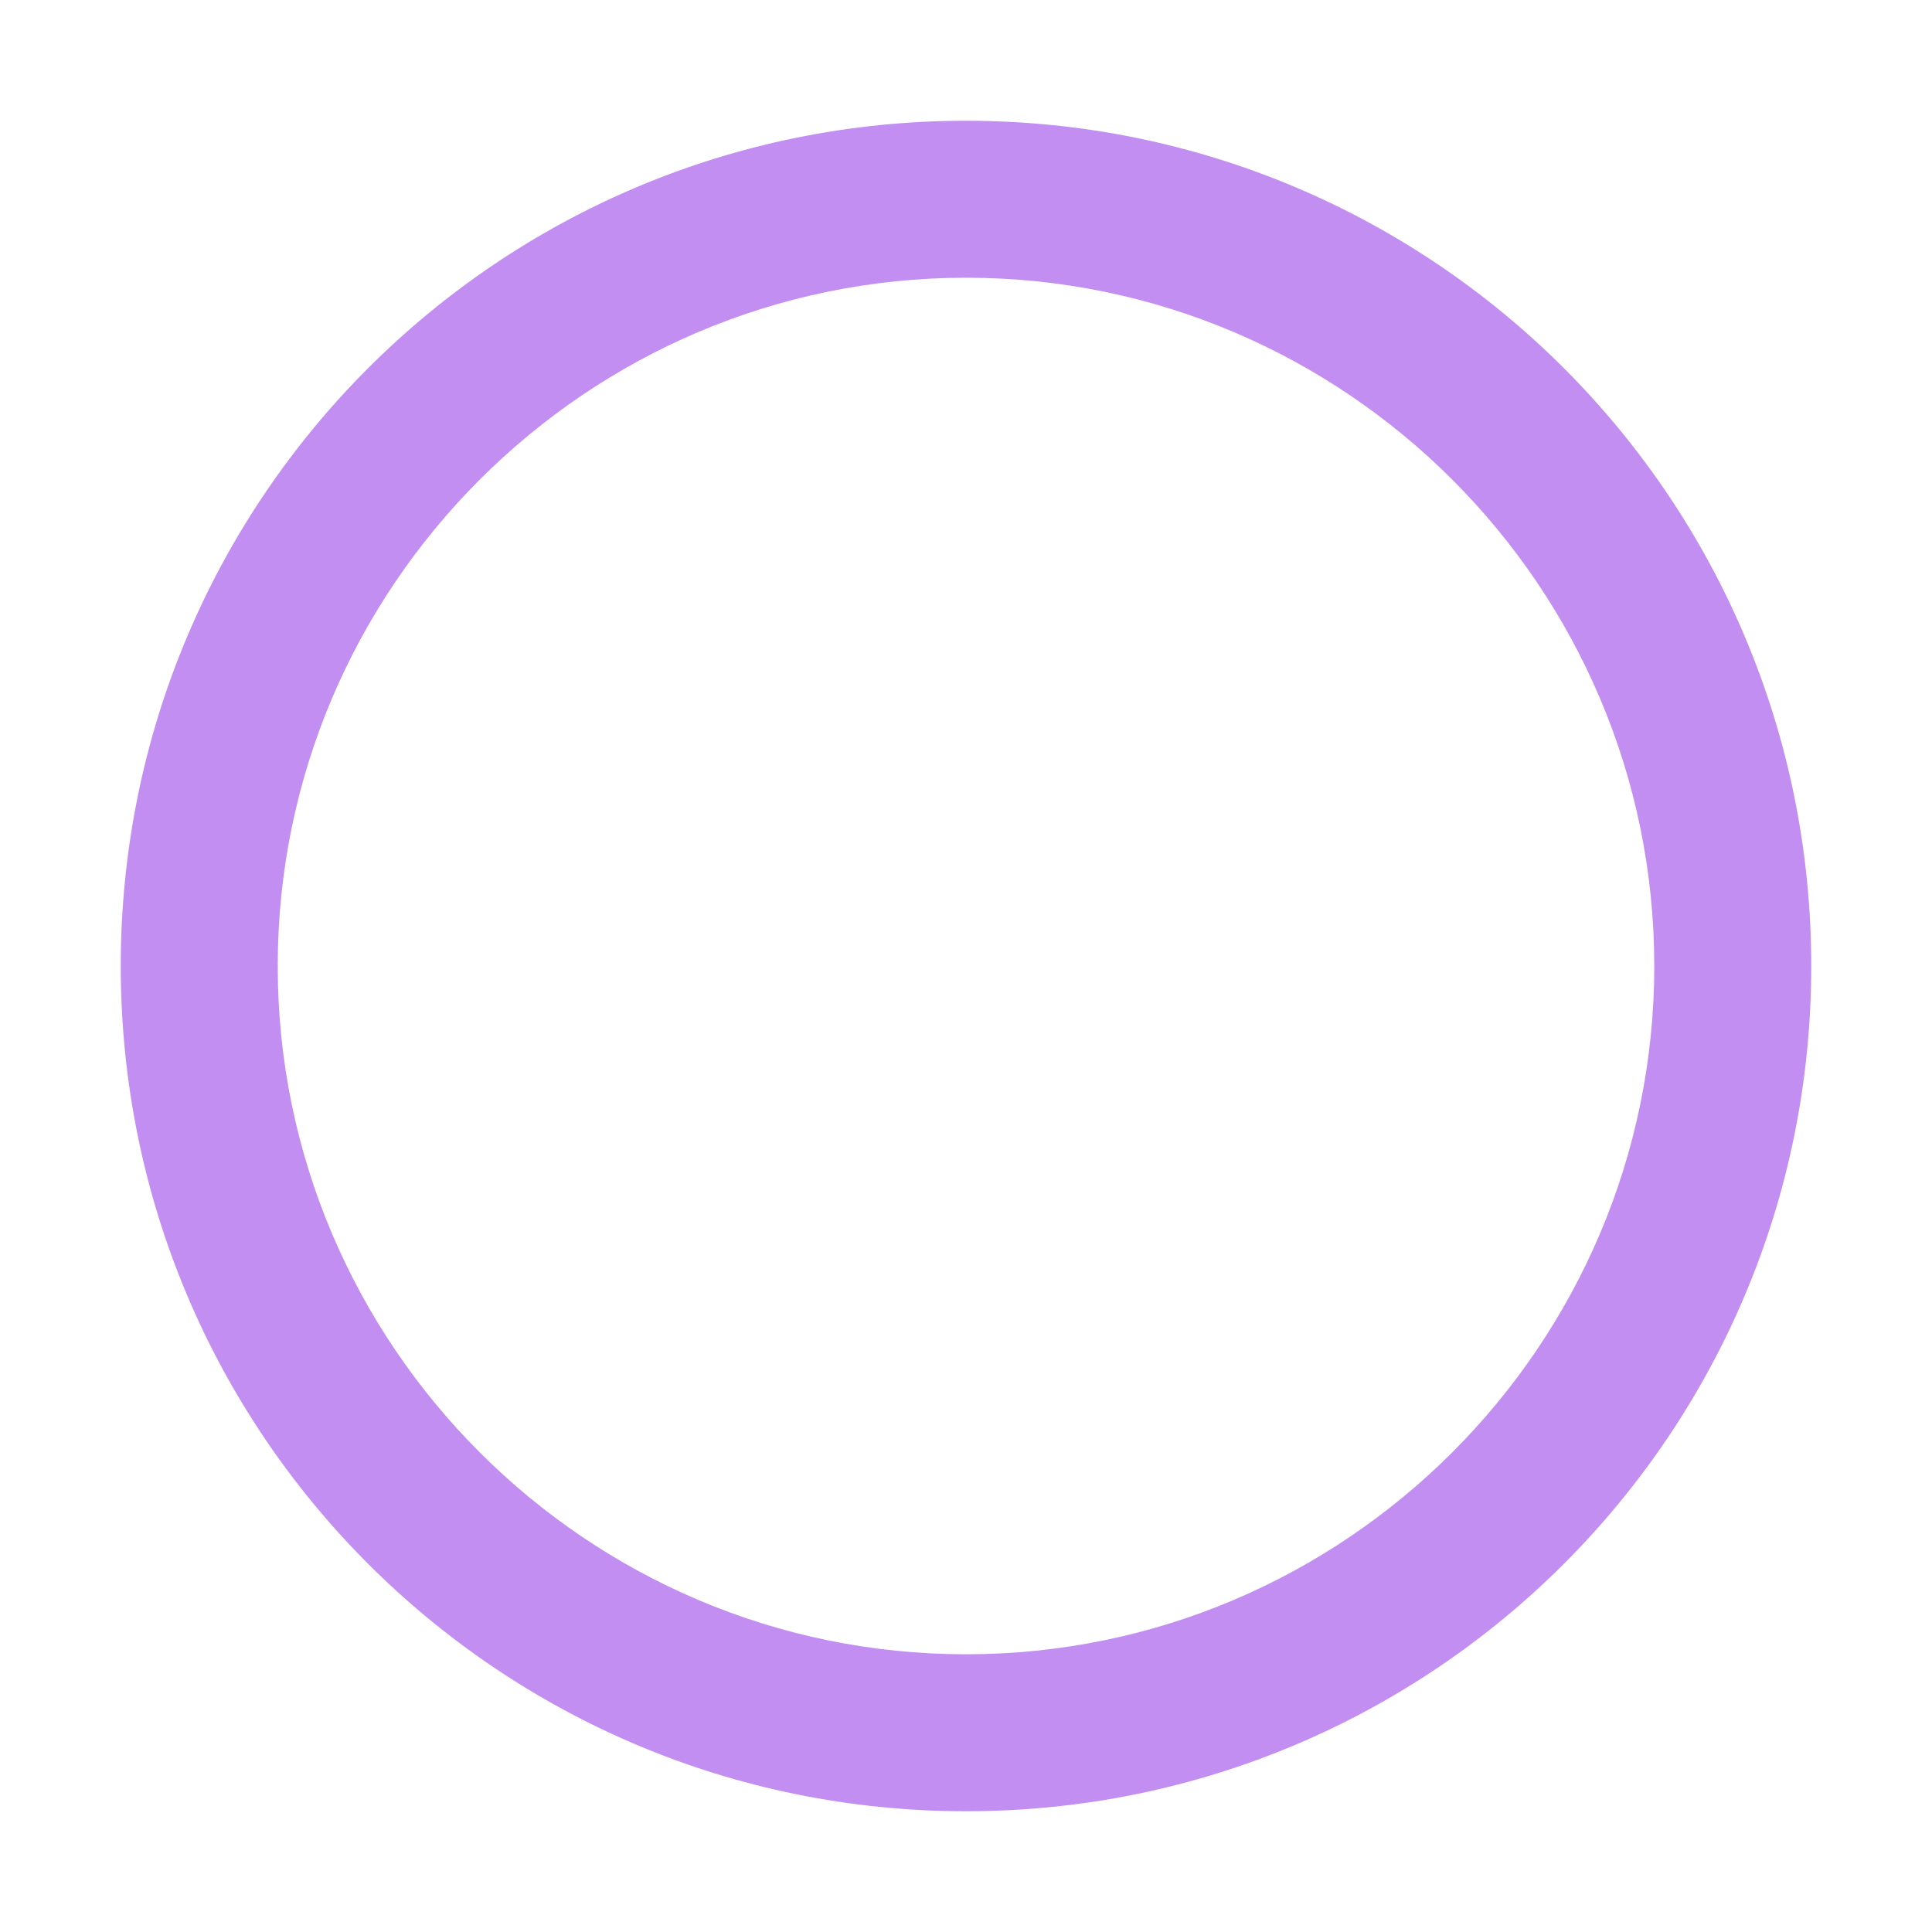 <svg enable-background="new 0 0 16 16" viewBox="0 0 16 16" xmlns="http://www.w3.org/2000/svg"><path d="m8 2.3c3.14 0 5.7 2.56 5.7 5.7s-2.56 5.7-5.7 5.7-5.7-2.56-5.7-5.7 2.56-5.7 5.7-5.7m0-1.3c-3.87 0-7 3.13-7 7s3.13 7 7 7 7-3.13 7-7-3.13-7-7-7z" fill="#c38ef1"/></svg>